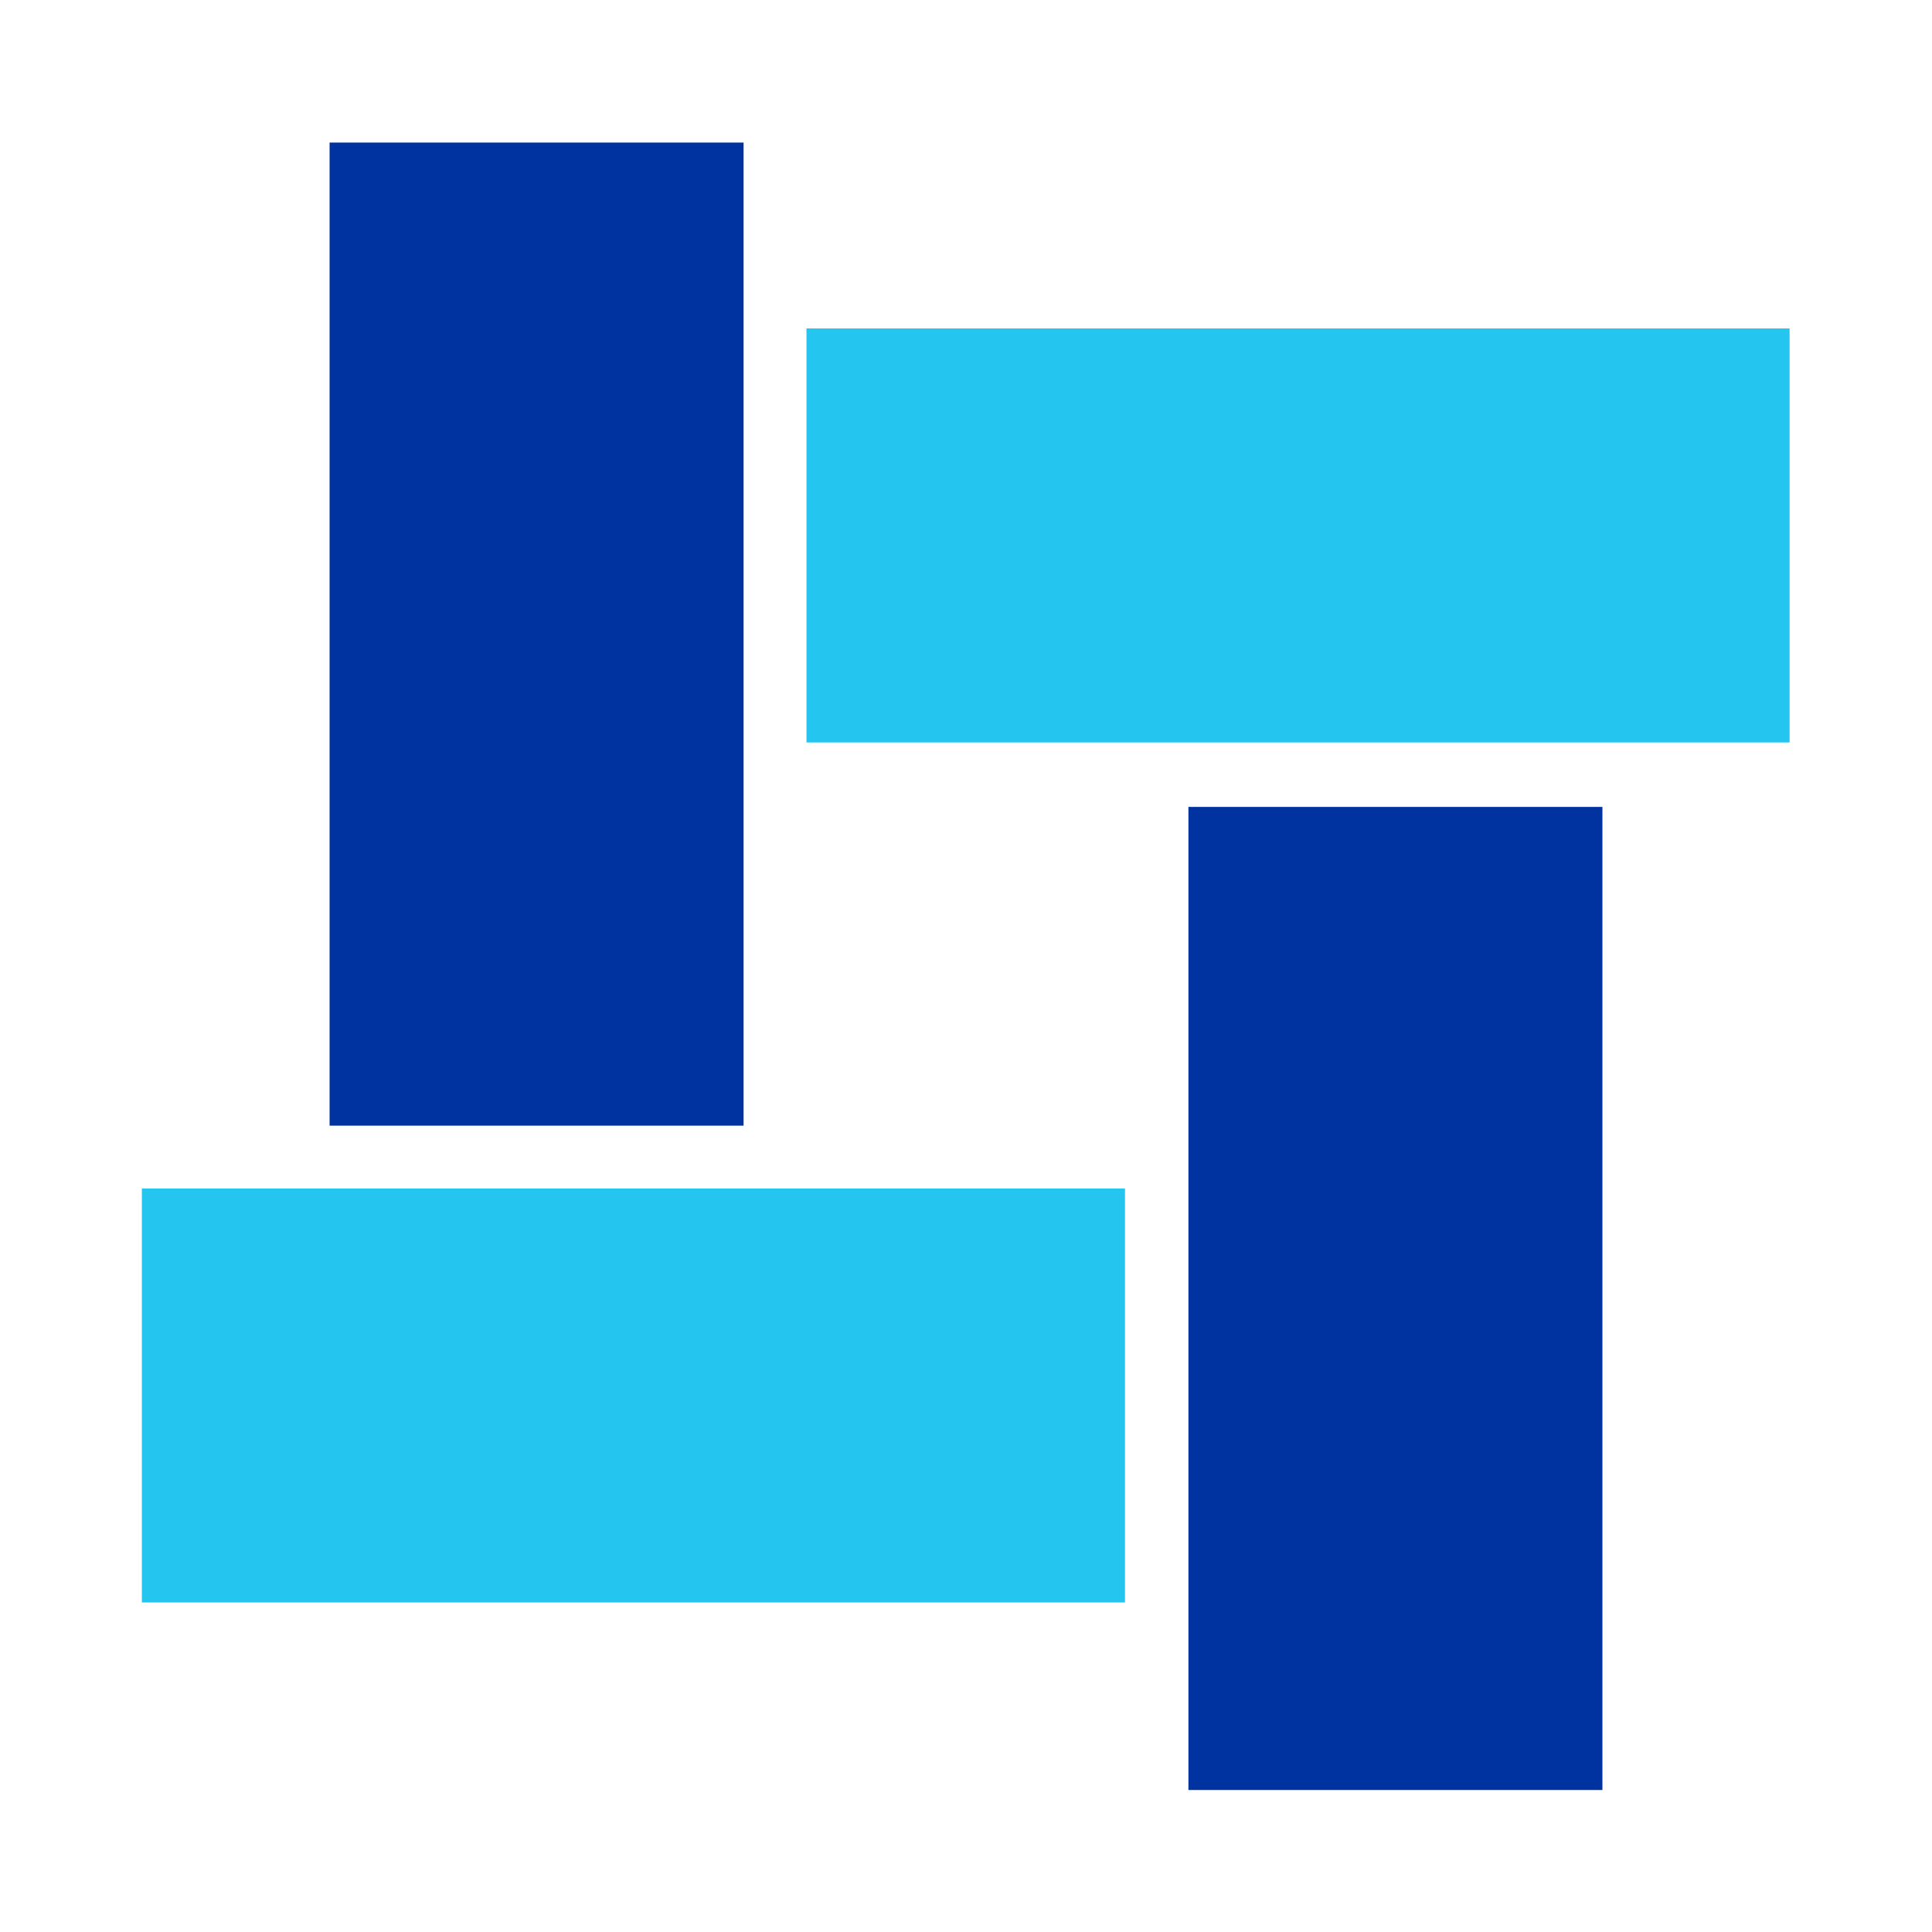 <svg xmlns="http://www.w3.org/2000/svg" xml:space="preserve" viewBox="0 0 350 350">
  <path d="M163.7 197.7h178.1v75H163.7z" fill="#0033a0" transform="rotate(-90 252.785 235.192)"/>
  <path d="M8.1 77.3h178.1v75H8.1z" fill="#0033a0" transform="rotate(-90 97.215 114.808)"/>
  <path d="M146.1 59.5h178.1v75H146.1zM25.7 215.3h178.1v75H25.7z" fill="#24c5ef"/>
</svg>
